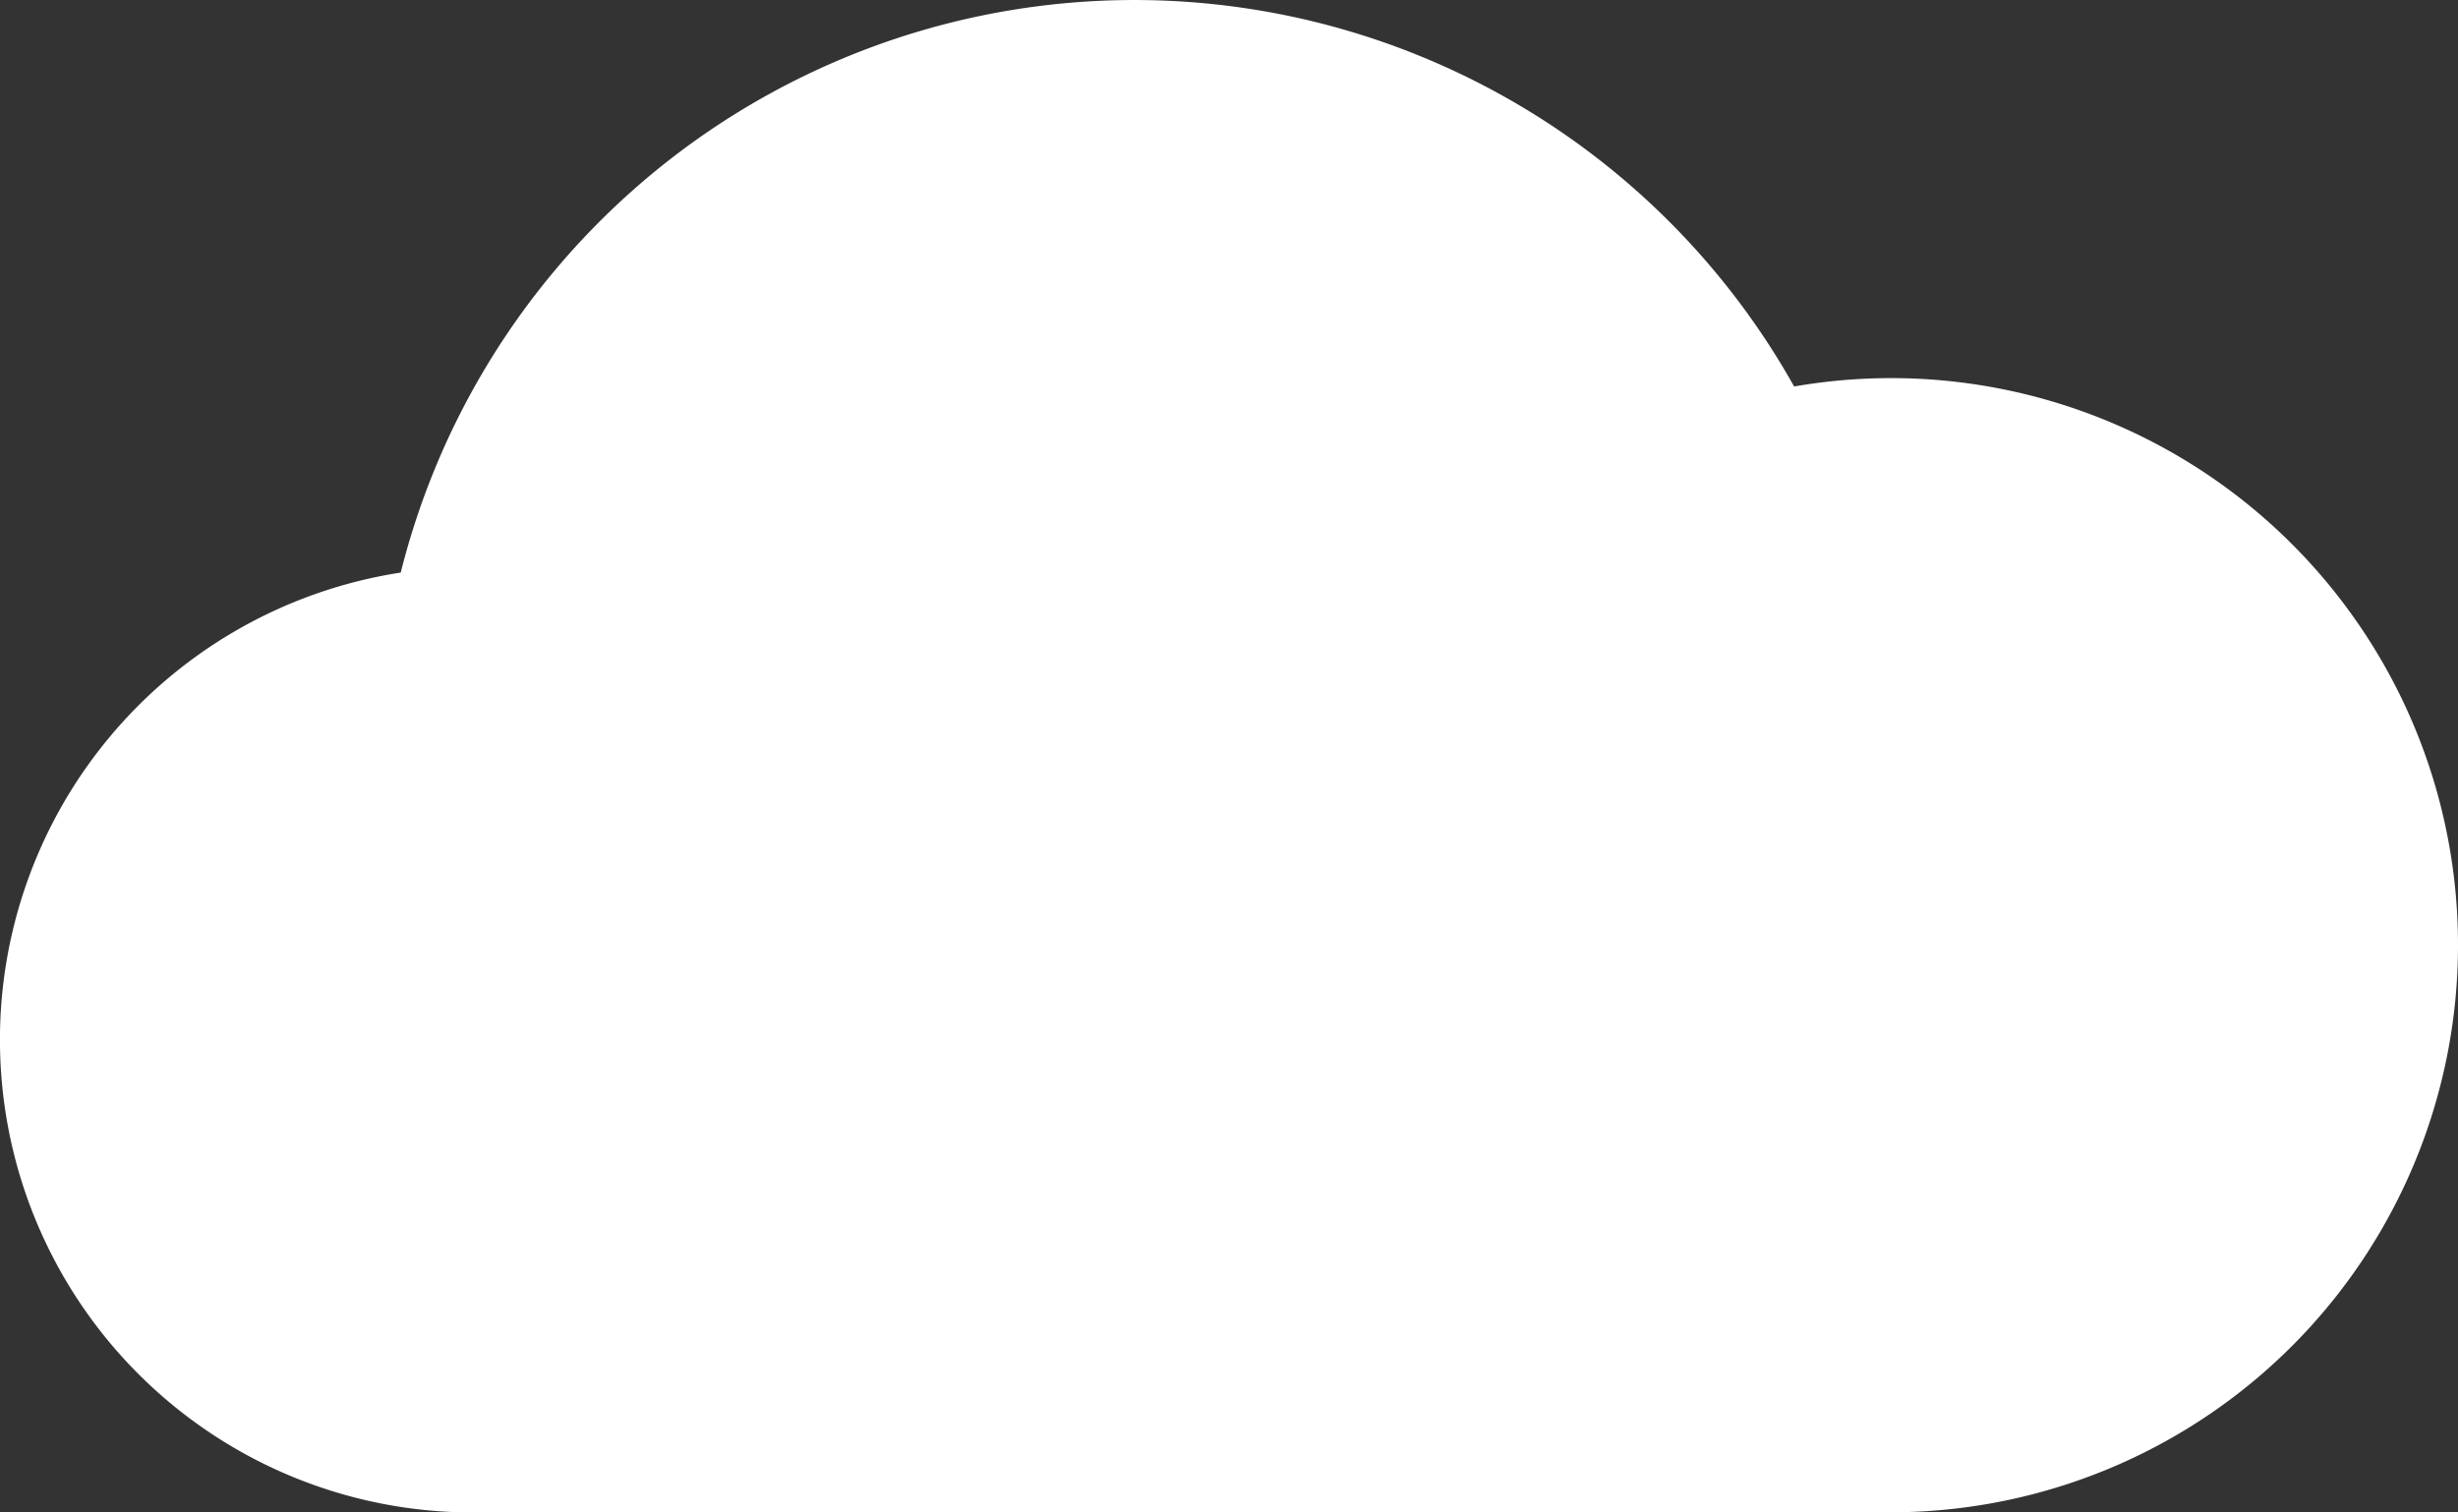 <svg xmlns="http://www.w3.org/2000/svg" viewBox="0 0 455 280"><rect x="0" y="0" width="455" height="280" fill="#333333" stroke="none"/><defs><style>.cls-1{fill:#fff;}</style></defs><title>cloud-big</title><g id="Laag_2" data-name="Laag 2"><g id="Icons"><path class="cls-1" d="M455,175A104.92,104.92,0,0,0,332.11,71.55,140,140,0,0,0,74.18,106,87.51,87.51,0,0,0,87.5,280h266v-.09A105,105,0,0,0,455,175Z"/></g></g></svg>